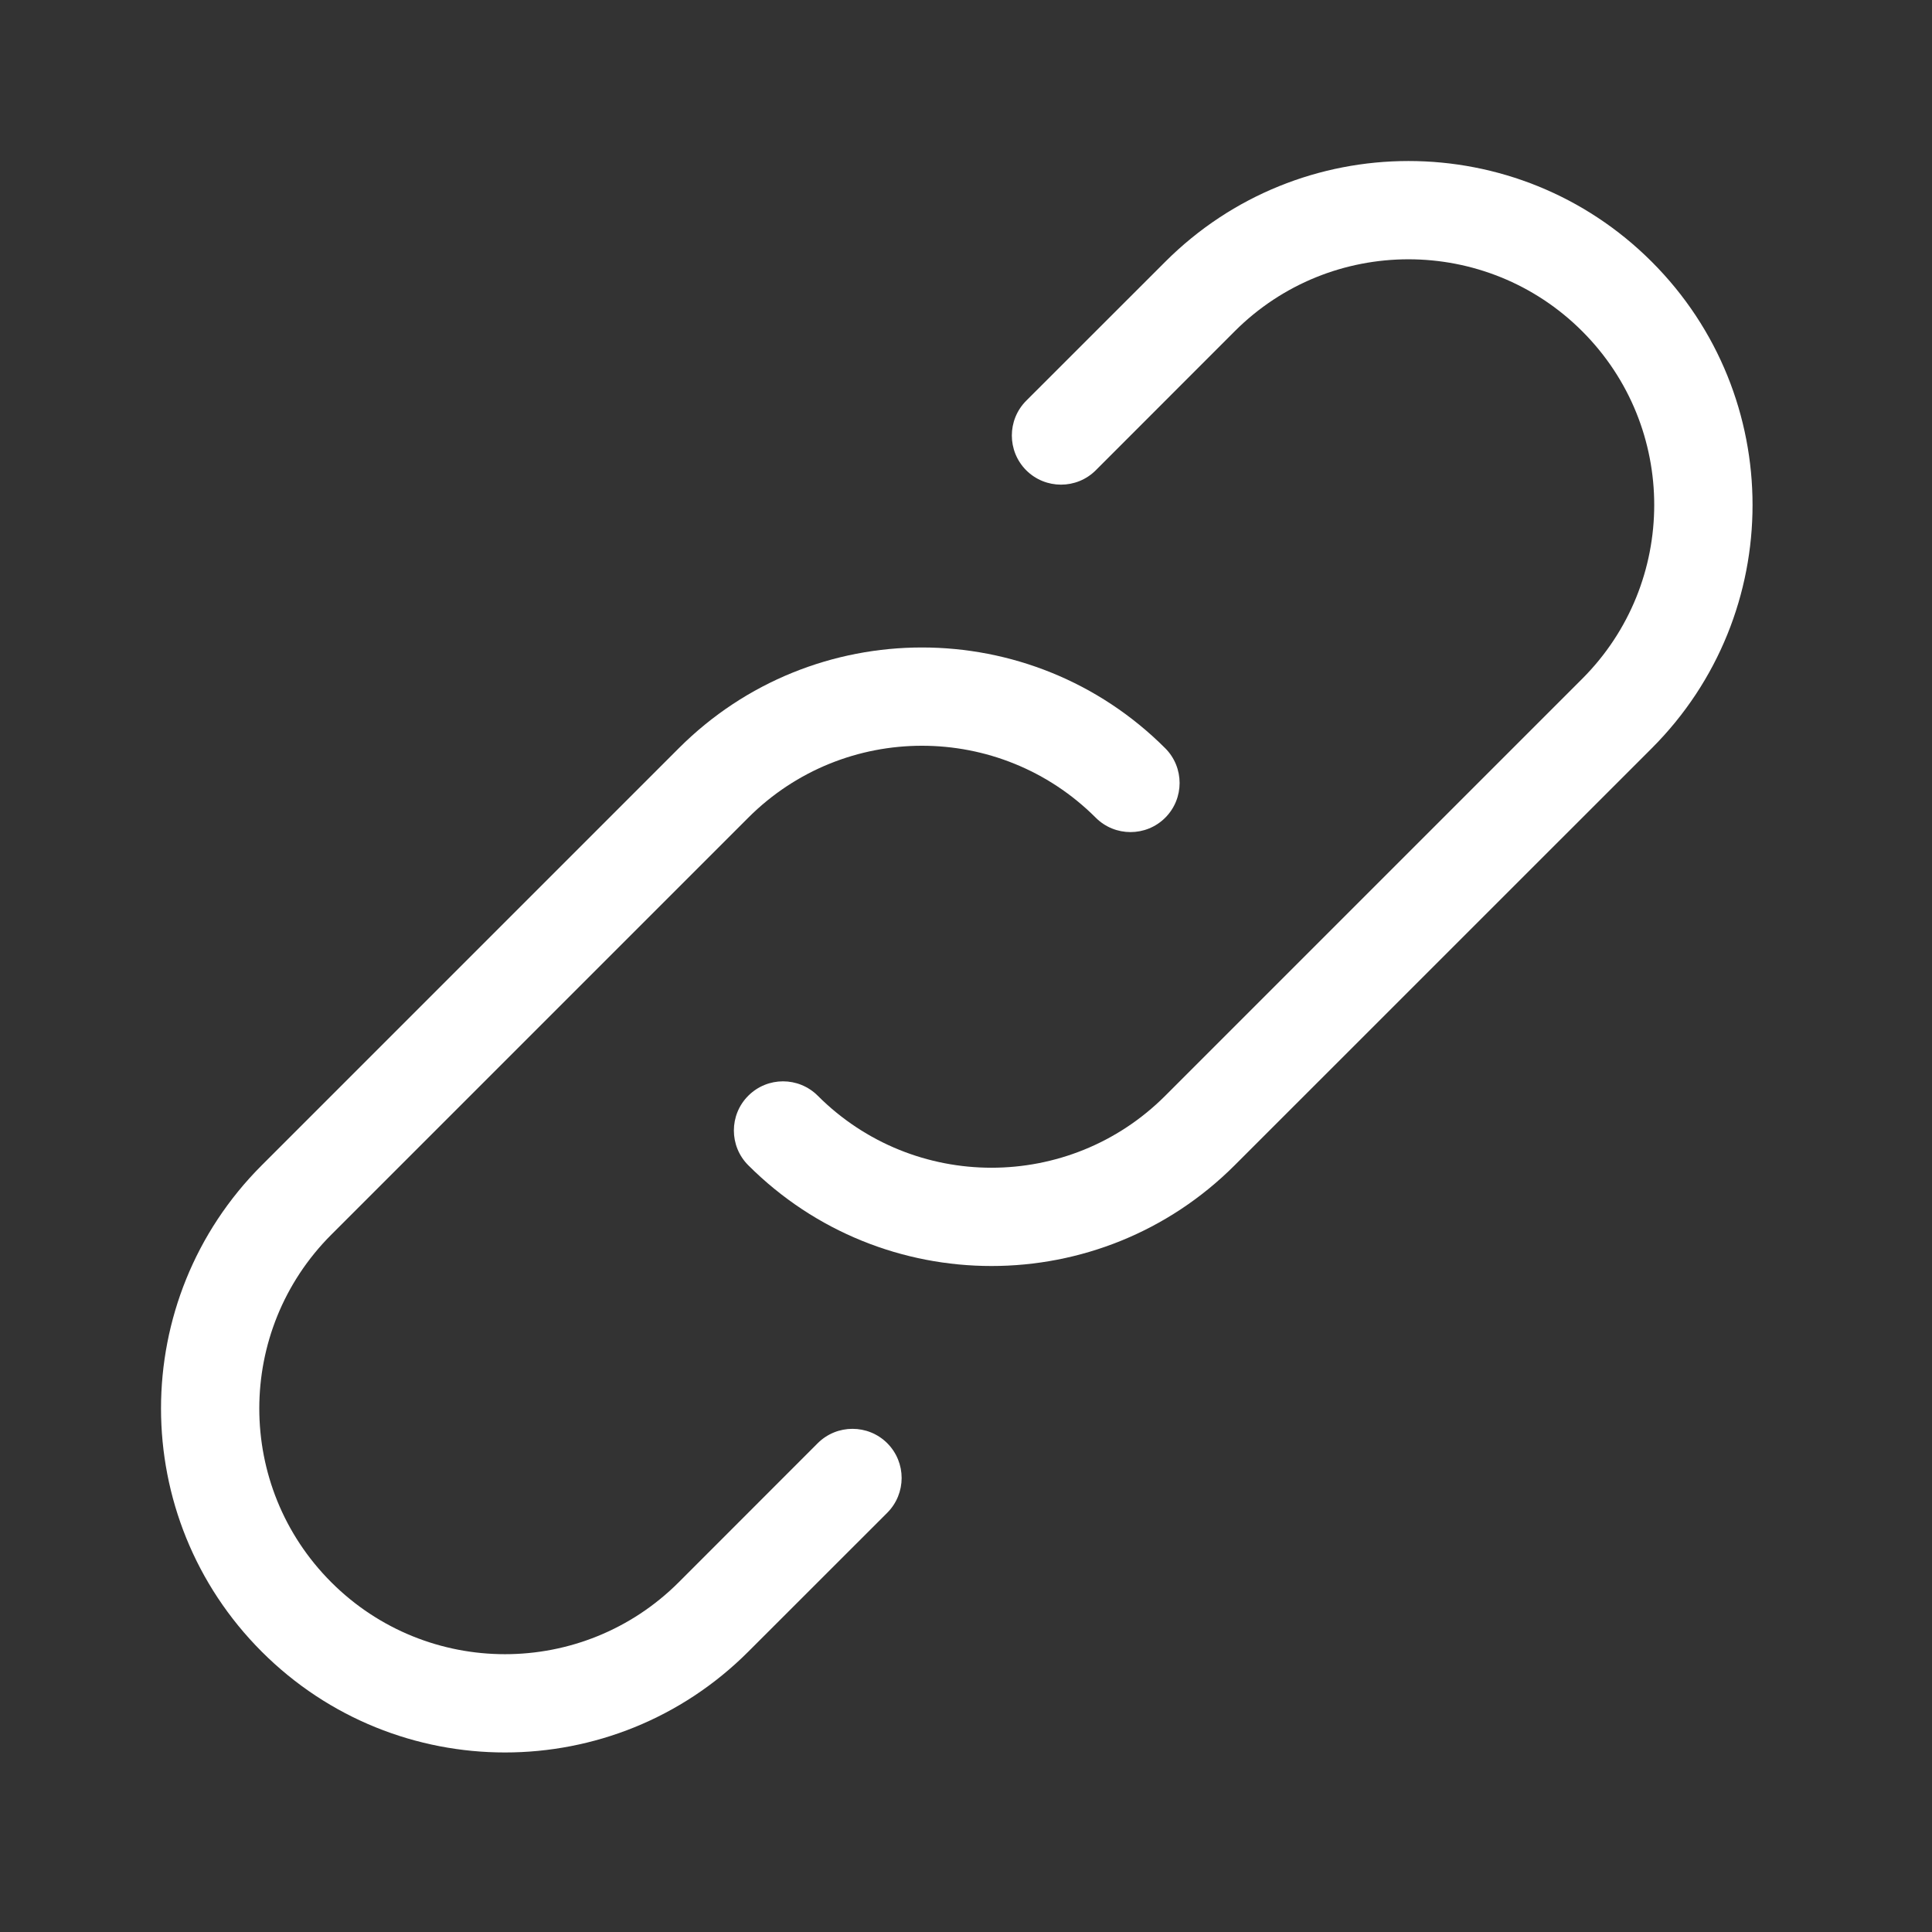 <?xml version="1.0" encoding="UTF-8"?> <svg xmlns="http://www.w3.org/2000/svg" width="24" height="24" viewBox="0 0 24 24" fill="none"><rect x="0" y="0" width="24" height="24" fill="#333333" stroke="none"/><path d="M20.519 3.252C18.85 1.583 16.144 1.583 14.475 3.252L12.748 4.978C12.51 5.217 12.51 5.603 12.748 5.842C12.987 6.08 13.374 6.08 13.612 5.842L15.338 4.115C16.53 2.923 18.463 2.923 19.655 4.115C20.848 5.307 20.847 7.239 19.655 8.432L14.475 13.612C13.283 14.804 11.351 14.804 10.159 13.612C9.92 13.373 9.534 13.373 9.295 13.612C9.057 13.85 9.057 14.237 9.295 14.475C10.964 16.144 13.669 16.144 15.338 14.475L20.519 9.295C22.188 7.626 22.188 4.921 20.519 3.252Z" fill="white"></path><path d="M11.022 17.928C10.783 17.69 10.397 17.69 10.158 17.928L8.432 19.655C7.239 20.847 5.307 20.847 4.115 19.655C2.923 18.463 2.923 16.531 4.115 15.338L9.295 10.158C10.487 8.966 12.419 8.966 13.612 10.158C13.85 10.396 14.237 10.396 14.475 10.158C14.713 9.92 14.713 9.533 14.475 9.295C12.806 7.626 10.1 7.626 8.432 9.295L3.252 14.475C1.583 16.144 1.583 18.849 3.252 20.518C4.921 22.187 7.626 22.187 9.295 20.518L11.022 18.792C11.26 18.553 11.26 18.167 11.022 17.928Z" fill="white"></path></svg> 